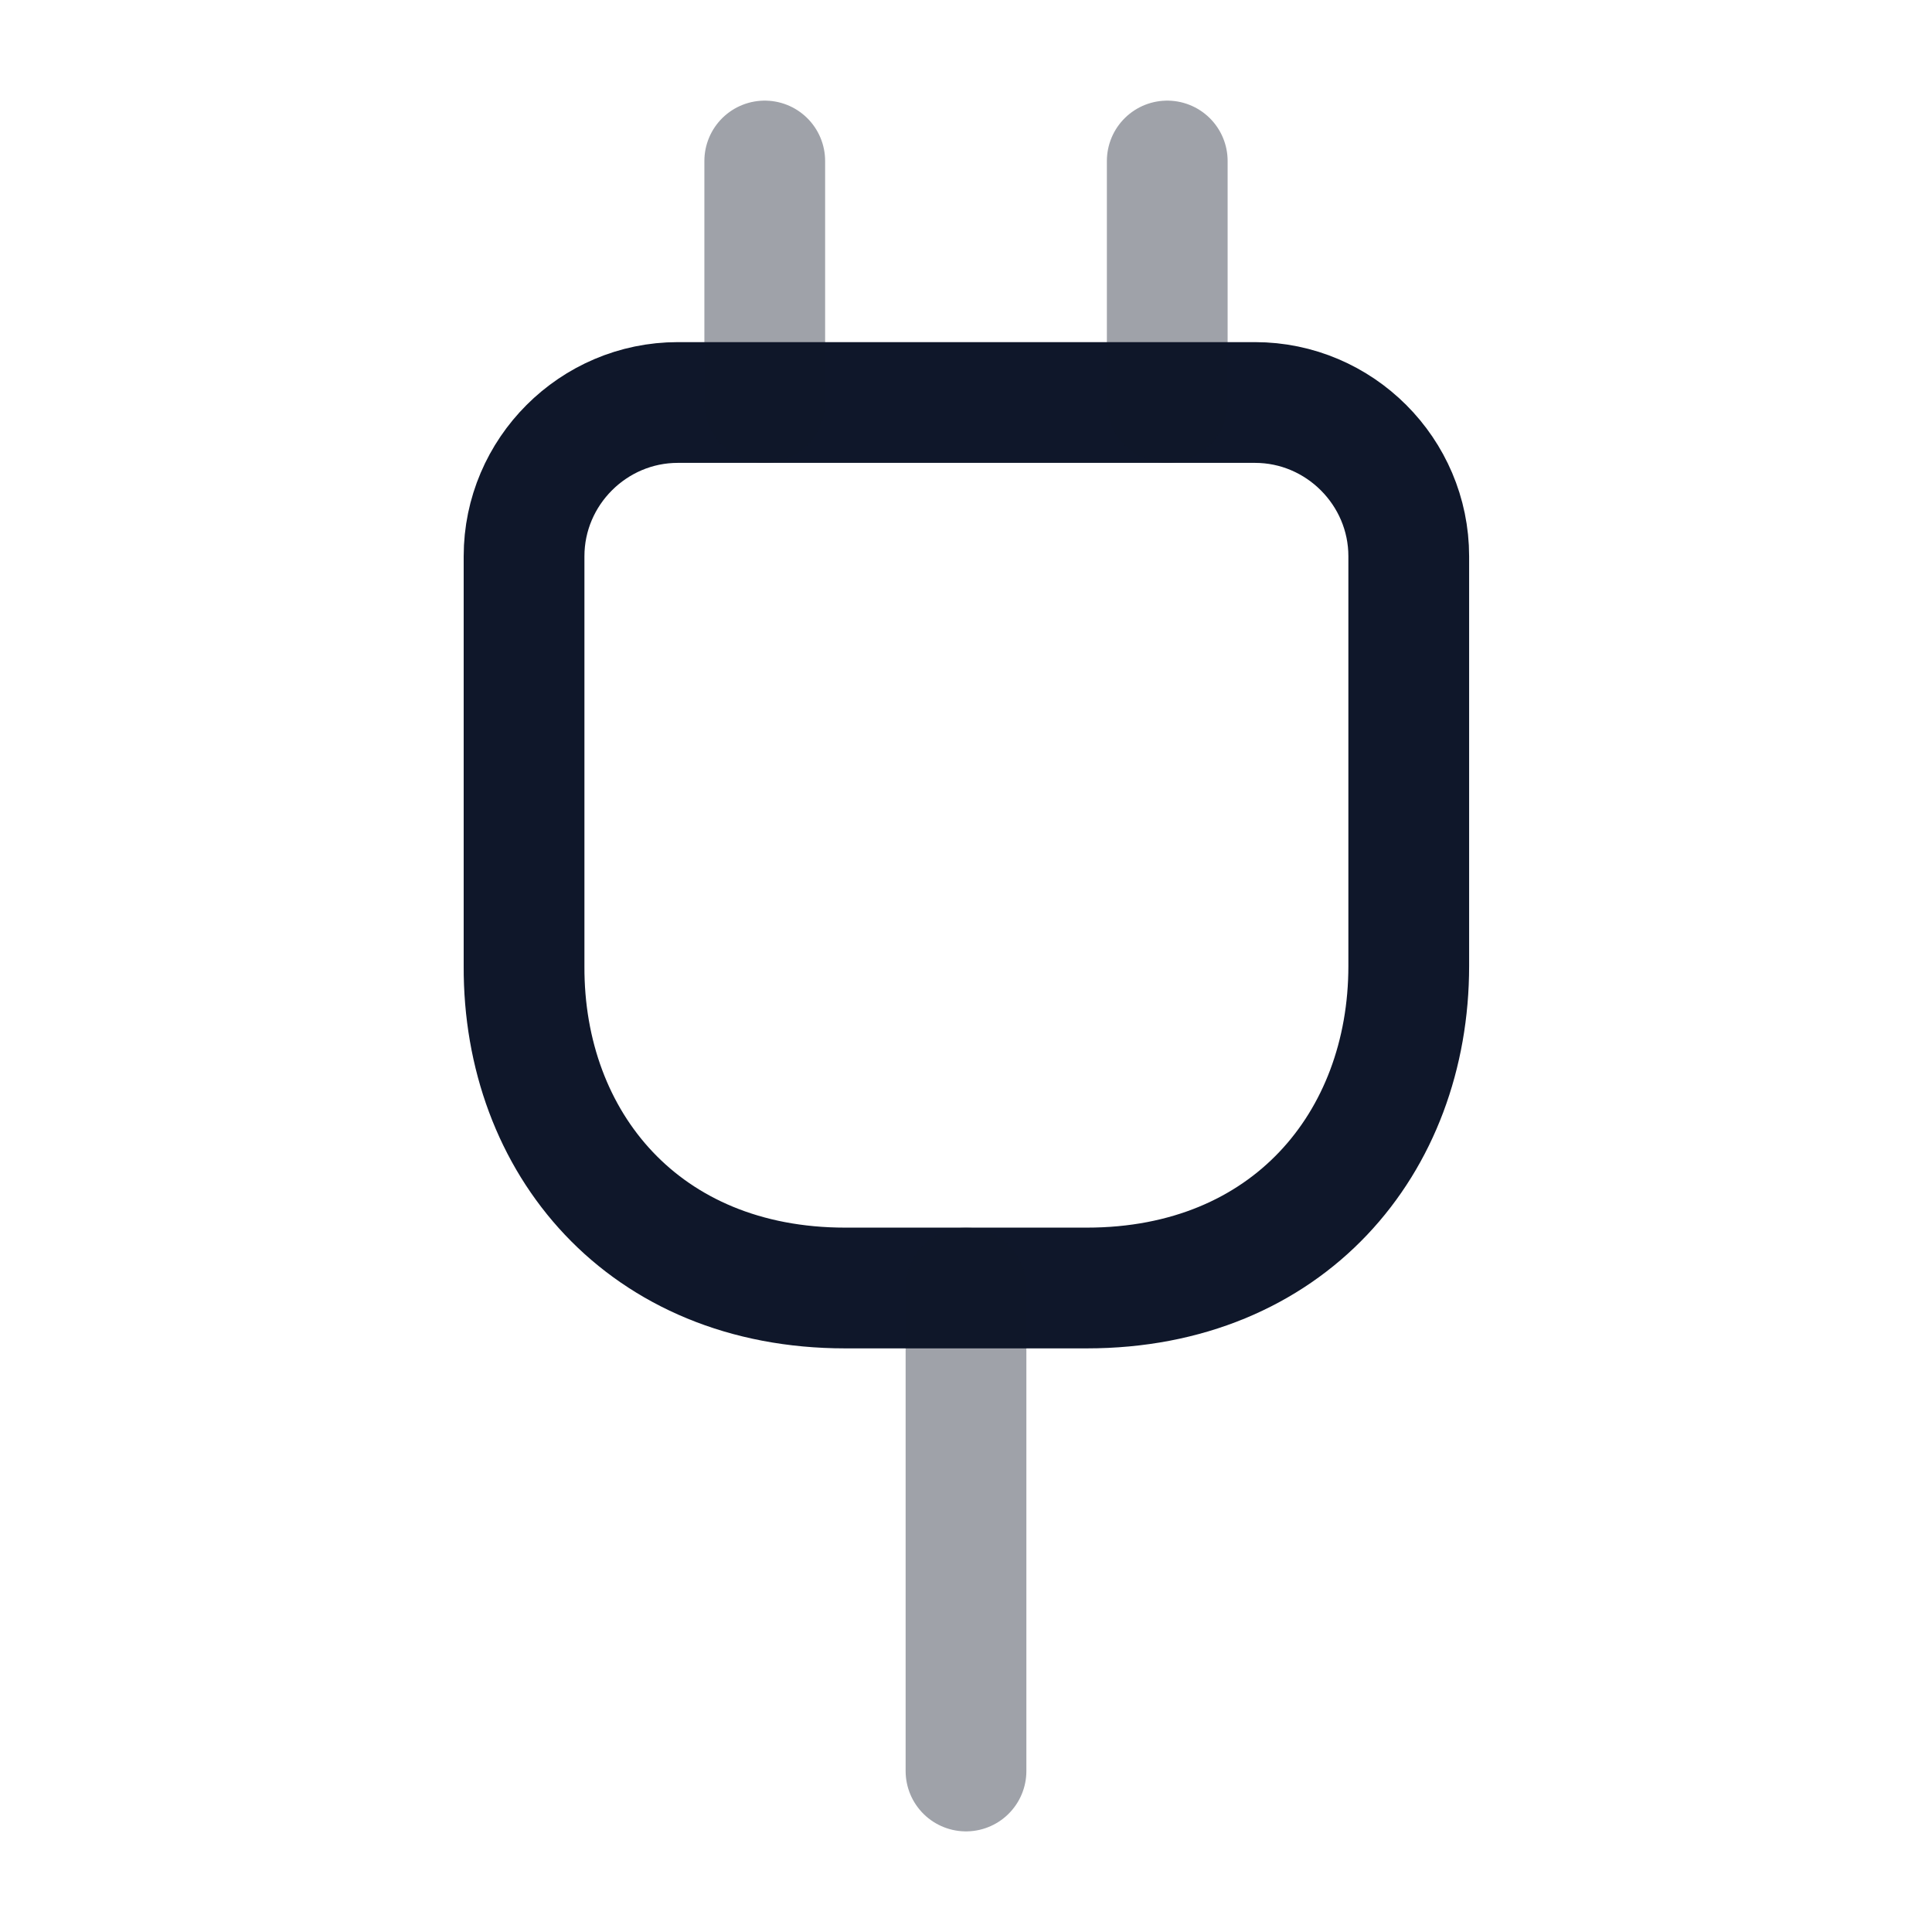 <!DOCTYPE svg PUBLIC "-//W3C//DTD SVG 1.1//EN" "http://www.w3.org/Graphics/SVG/1.1/DTD/svg11.dtd">
<!-- Uploaded to: SVG Repo, www.svgrepo.com, Transformed by: SVG Repo Mixer Tools -->
<svg width="800px" height="800px" viewBox="0 0 24 24" fill="none" xmlns="http://www.w3.org/2000/svg">
<g id="SVGRepo_bgCarrier" stroke-width="0"/>
<g id="SVGRepo_tracerCarrier" stroke-linecap="round" stroke-linejoin="round"/>
<g id="SVGRepo_iconCarrier"> <path d="M10.5 16H13.5C16 16 17.5 14.2 17.5 12V6.91C17.5 5.86 16.64 5 15.59 5H8.42C7.37 5 6.51 5.86 6.51 6.91V12C6.5 14.2 8 16 10.5 16Z" stroke="#0f172a" stroke-width="1.5" stroke-linecap="round" stroke-linejoin="round"/> <path opacity="0.4" d="M9.5 2V5" stroke="#0f172a" stroke-width="1.5" stroke-linecap="round" stroke-linejoin="round"/> <path opacity="0.4" d="M14.5 2V5" stroke="#0f172a" stroke-width="1.5" stroke-linecap="round" stroke-linejoin="round"/> <path opacity="0.4" d="M12 22V16" stroke="#0f172a" stroke-width="1.5" stroke-linecap="round" stroke-linejoin="round"/> </g>
</svg>